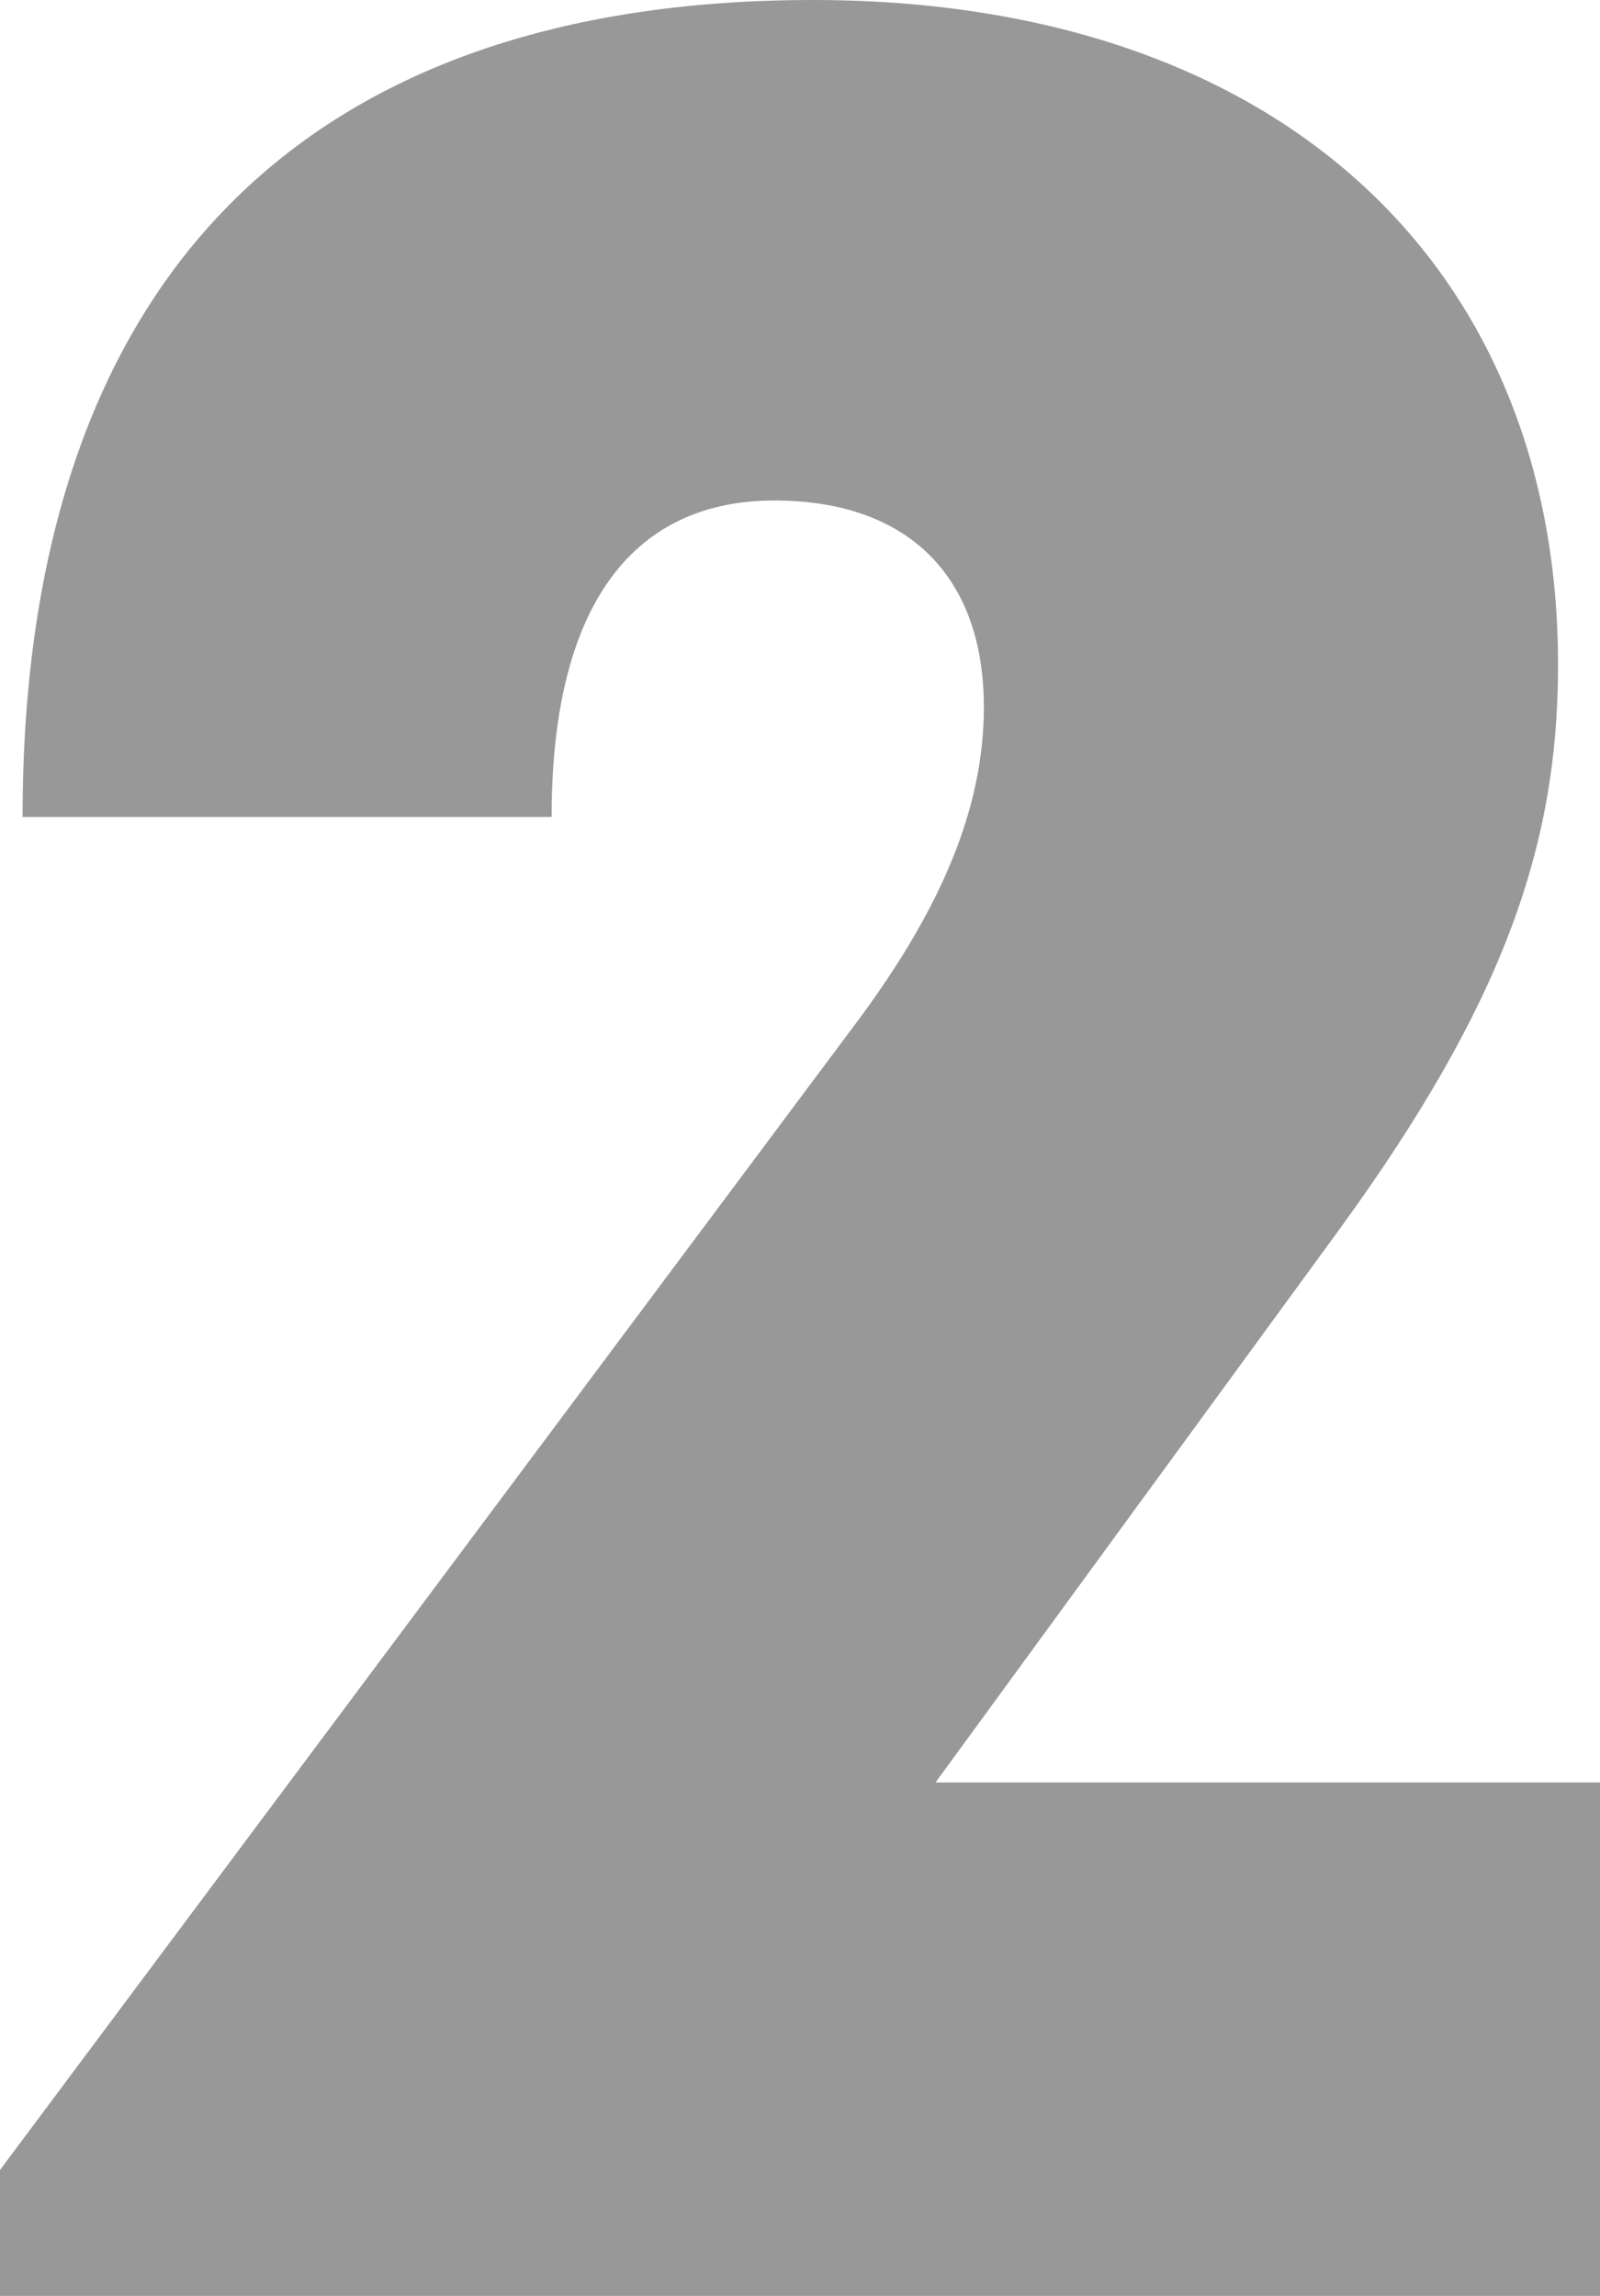 <?xml version="1.0" encoding="UTF-8"?> <svg xmlns="http://www.w3.org/2000/svg" width="99" height="142" viewBox="0 0 99 142" fill="none"><path d="M57.883 110.245H99V142H0V134.211L53.093 63.111C58.282 56.121 60.877 49.93 60.877 43.738C60.877 35.75 56.286 30.956 47.903 30.956C39.52 30.956 34.131 36.948 34.131 50.529H1.397C1.397 16.976 19.161 0 50.298 0C79.04 0 96.405 16.377 96.405 41.142C96.405 52.326 93.012 62.112 82.833 76.093L57.883 110.245Z" fill="#757575" fill-opacity="0.75"></path></svg> 